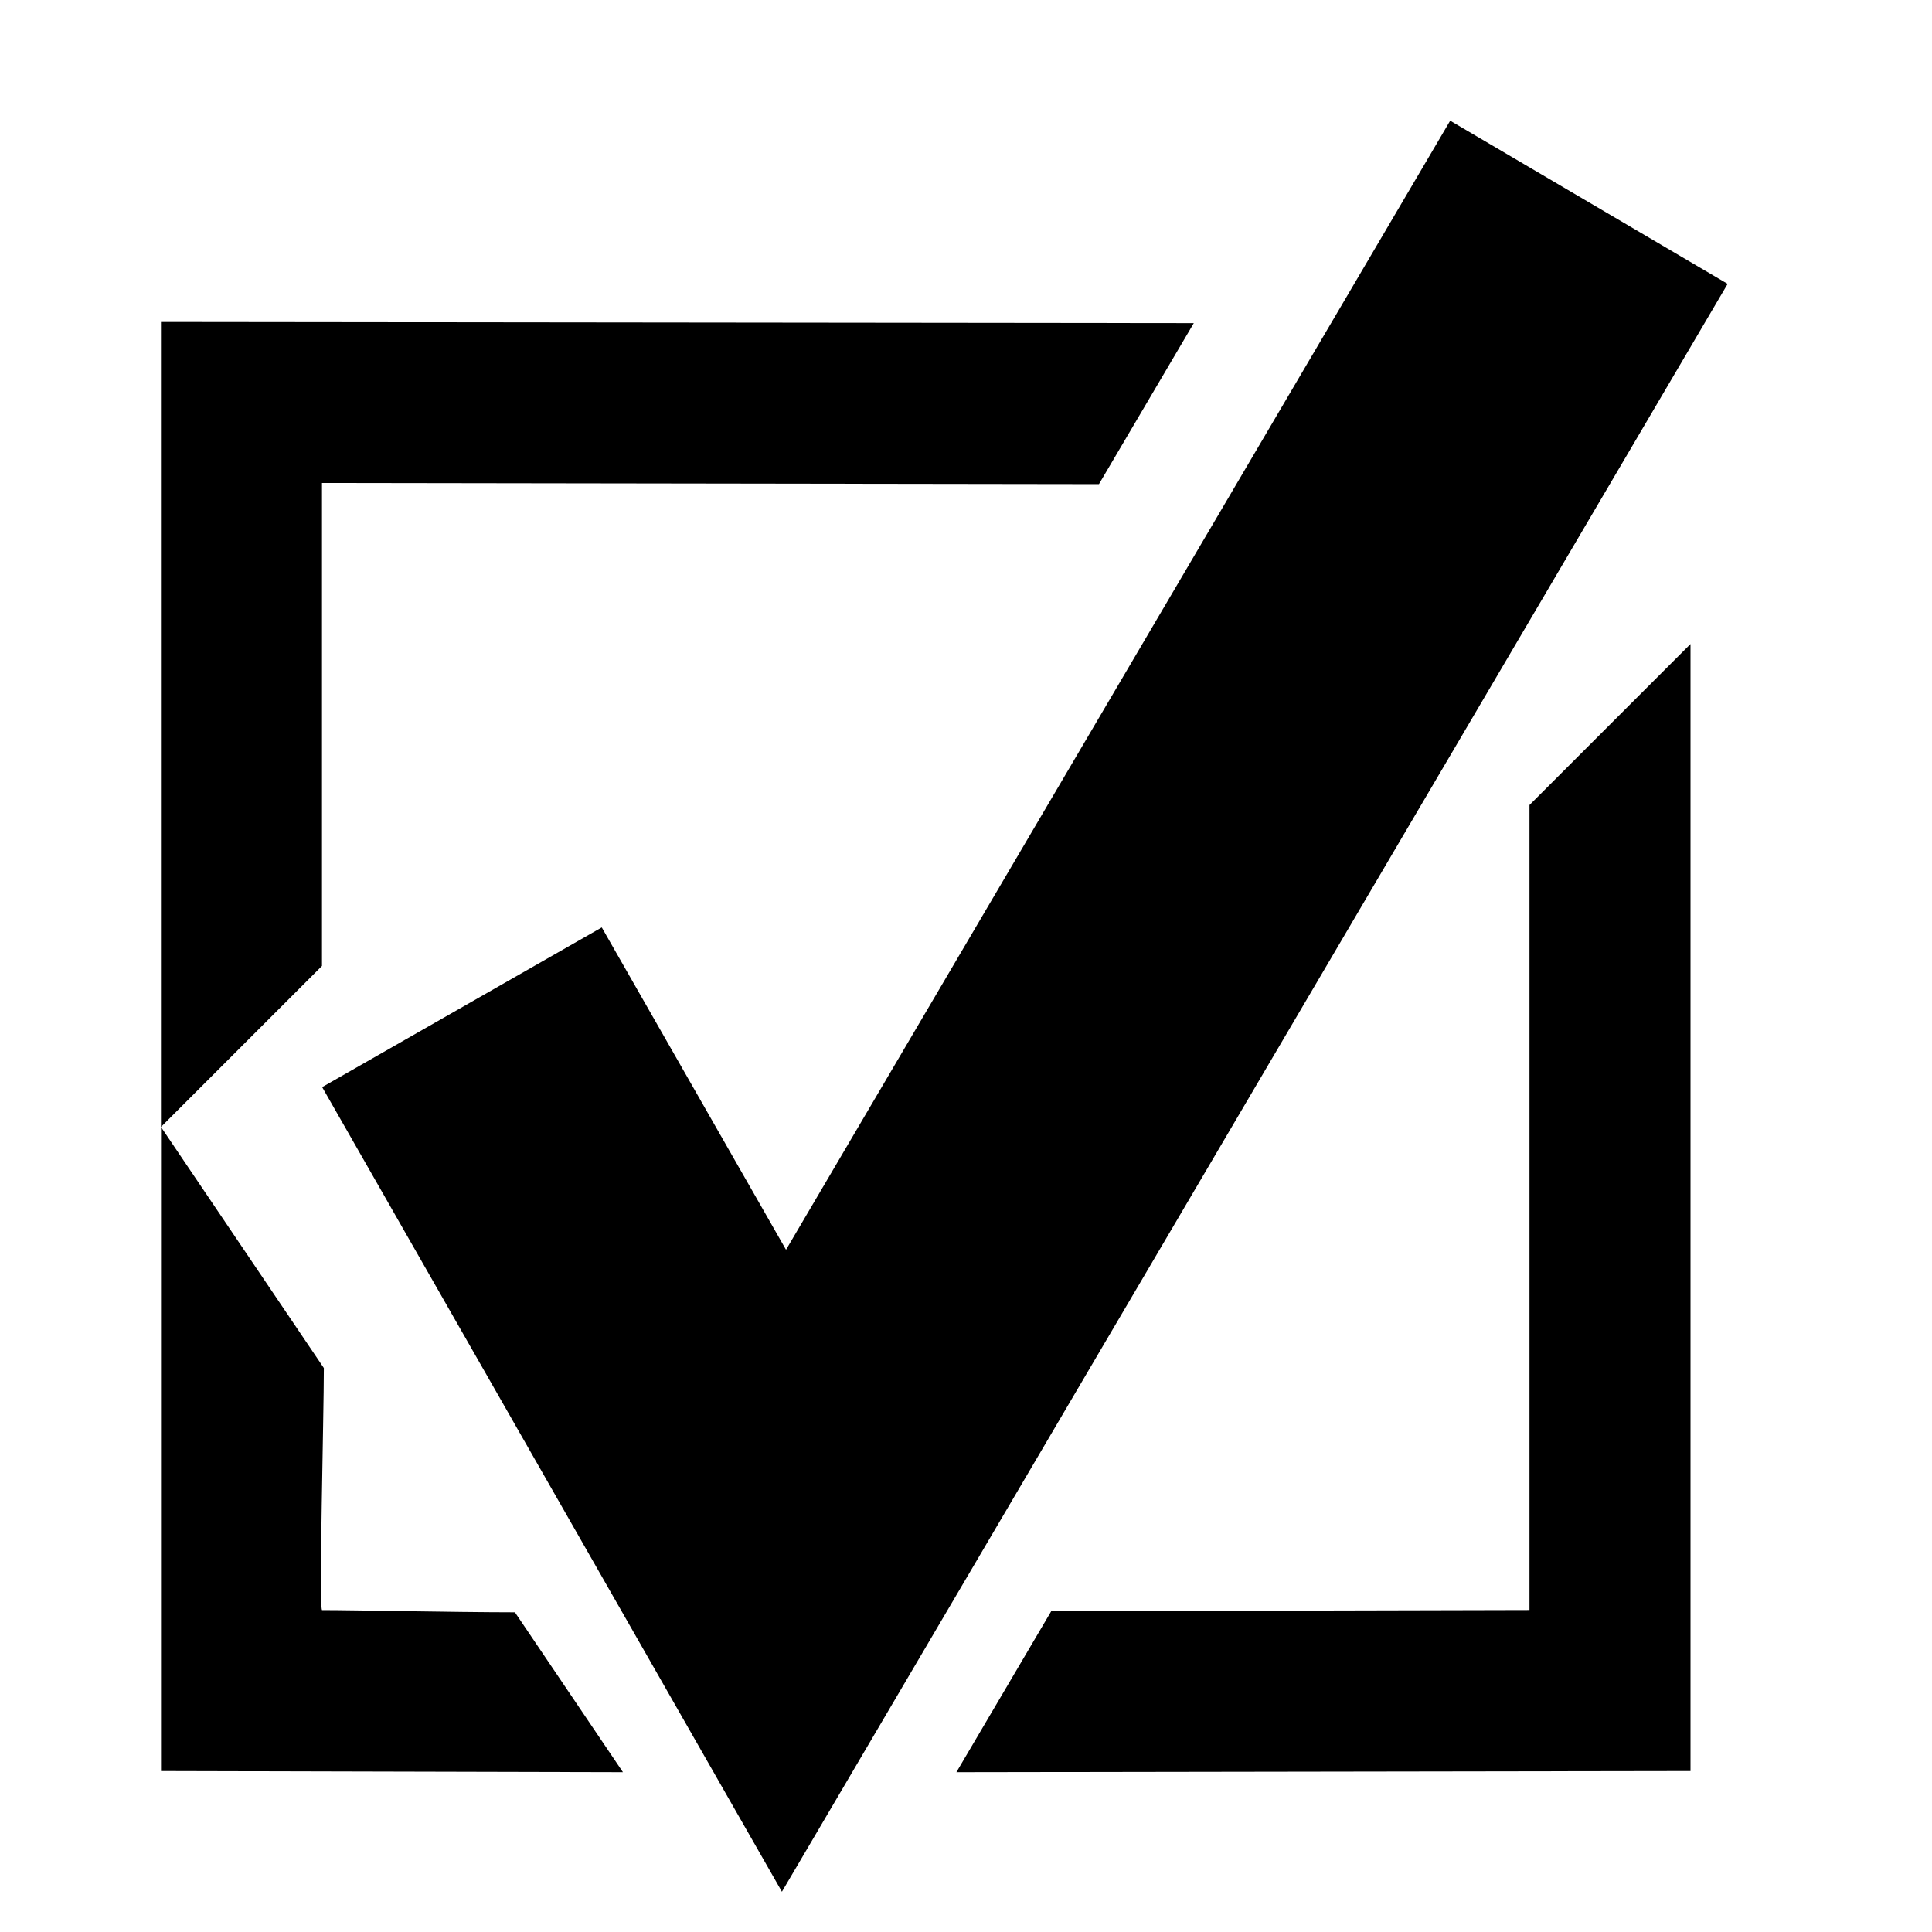 <?xml version="1.0" encoding="utf-8"?>
<!DOCTYPE svg PUBLIC "-//W3C//DTD SVG 1.1//EN" "http://www.w3.org/Graphics/SVG/1.1/DTD/svg11.dtd">
<svg version="1.1" xmlns="http://www.w3.org/2000/svg" xmlns:xlink="http://www.w3.org/1999/xlink" width="32" height="32" viewBox="0 0 32 32">

	<path d="M5.333 8l12.869 0.019 1.571-2.667-17.107-0.019v13.333l2.667-2.667v-8zM5.333 26.667c-0.052-0.091 0.031-3.204 0.031-4.008-1.412-2.088-2.697-3.992-2.697-3.992v10.667l7.651 0.019c0 0-0.779-1.153-1.789-2.648-1.043-0.001-2.664-0.037-3.195-0.037zM25.333 26.667l-7.921 0.019-1.571 2.667 12.159-0.019v-18.667l-2.667 2.667v13.333zM24.019 2l-11 18.7-3.052-5.339-4.631 2.645 7.615 13.327 15.664-26.631-4.596-2.703z"></path>
</svg>
